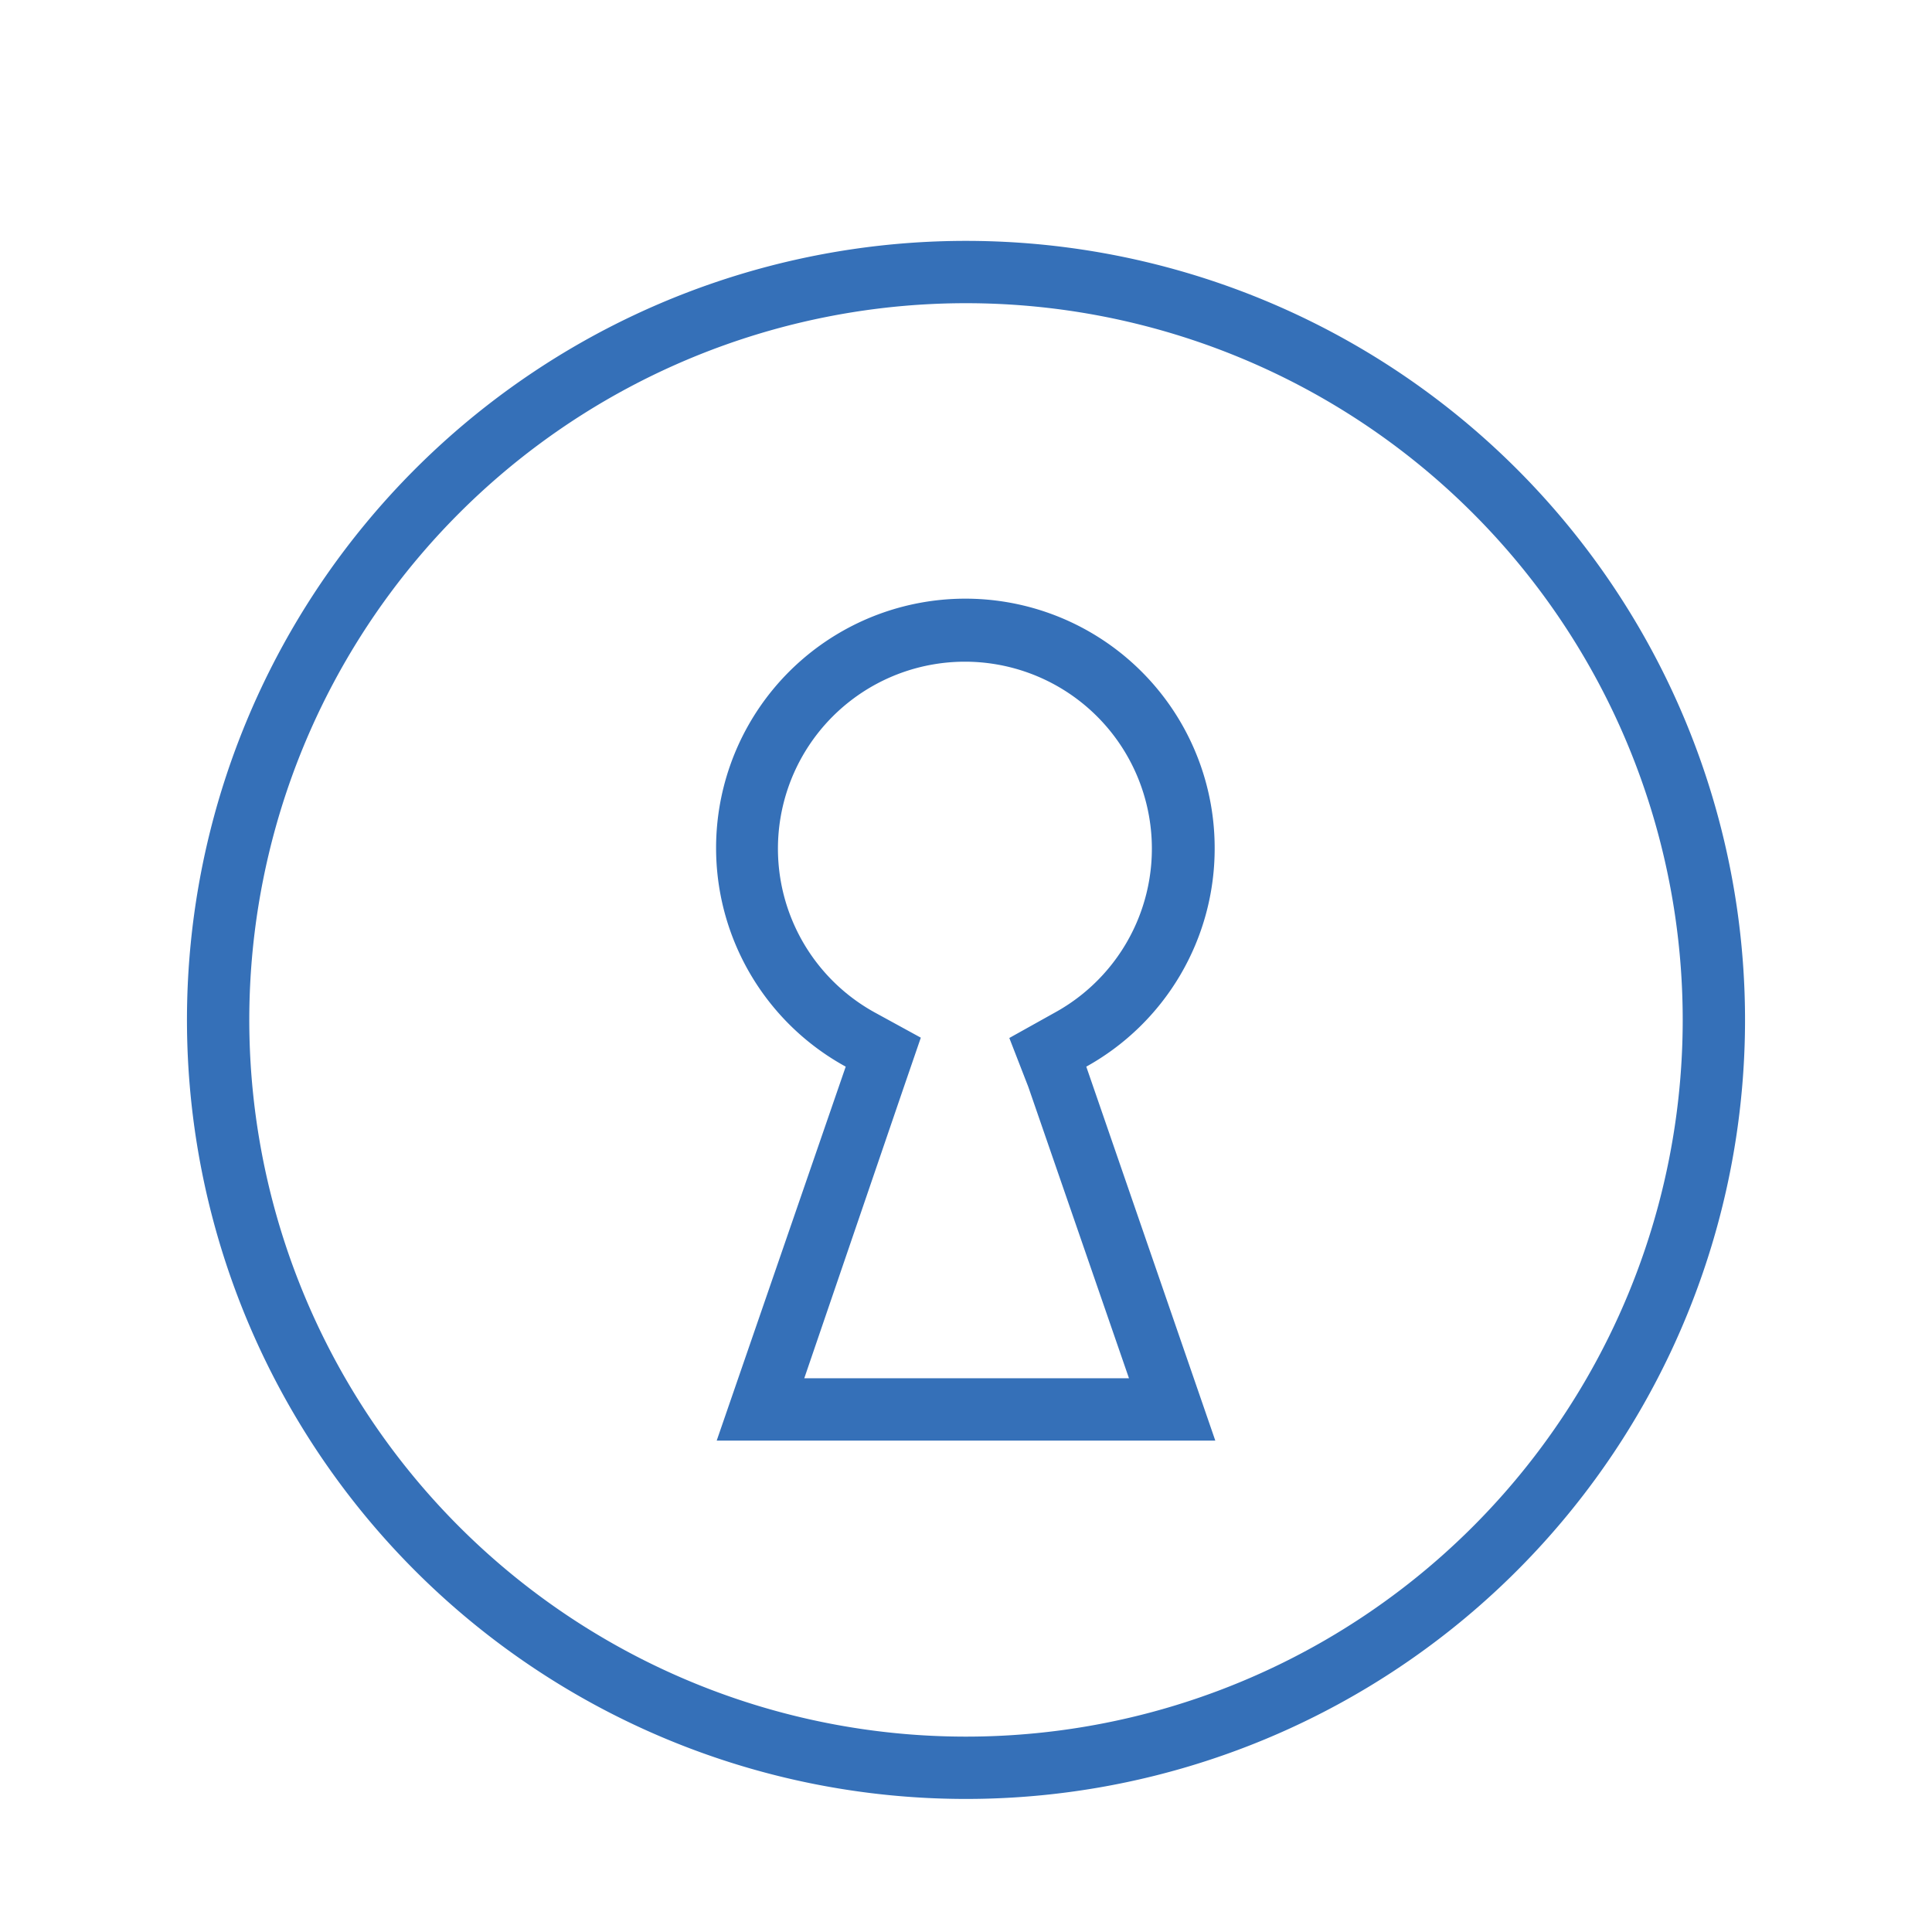 <svg xmlns="http://www.w3.org/2000/svg" viewBox="0 0 62 62"><title>ikony</title><path d="M31,55.73a23,23,0,1,1,23-23,23,23,0,0,1-23,23h0Zm0-48a25,25,0,1,0,25,25,25,25,0,0,0-25-25h0Z" style="fill:#3570b8"/><path d="M36.2,44.23H25.81L29,34.9l0.55-1.6-1.48-.81a6,6,0,1,1,5.79,0l-1.47.82L33,34.88l3.23,9.35h0Zm2.78-17a8,8,0,1,0-11.84,7L23,46.23H39l-4.14-12a8,8,0,0,0,4.12-7h0Z" style="fill:#3570b8"/></svg>